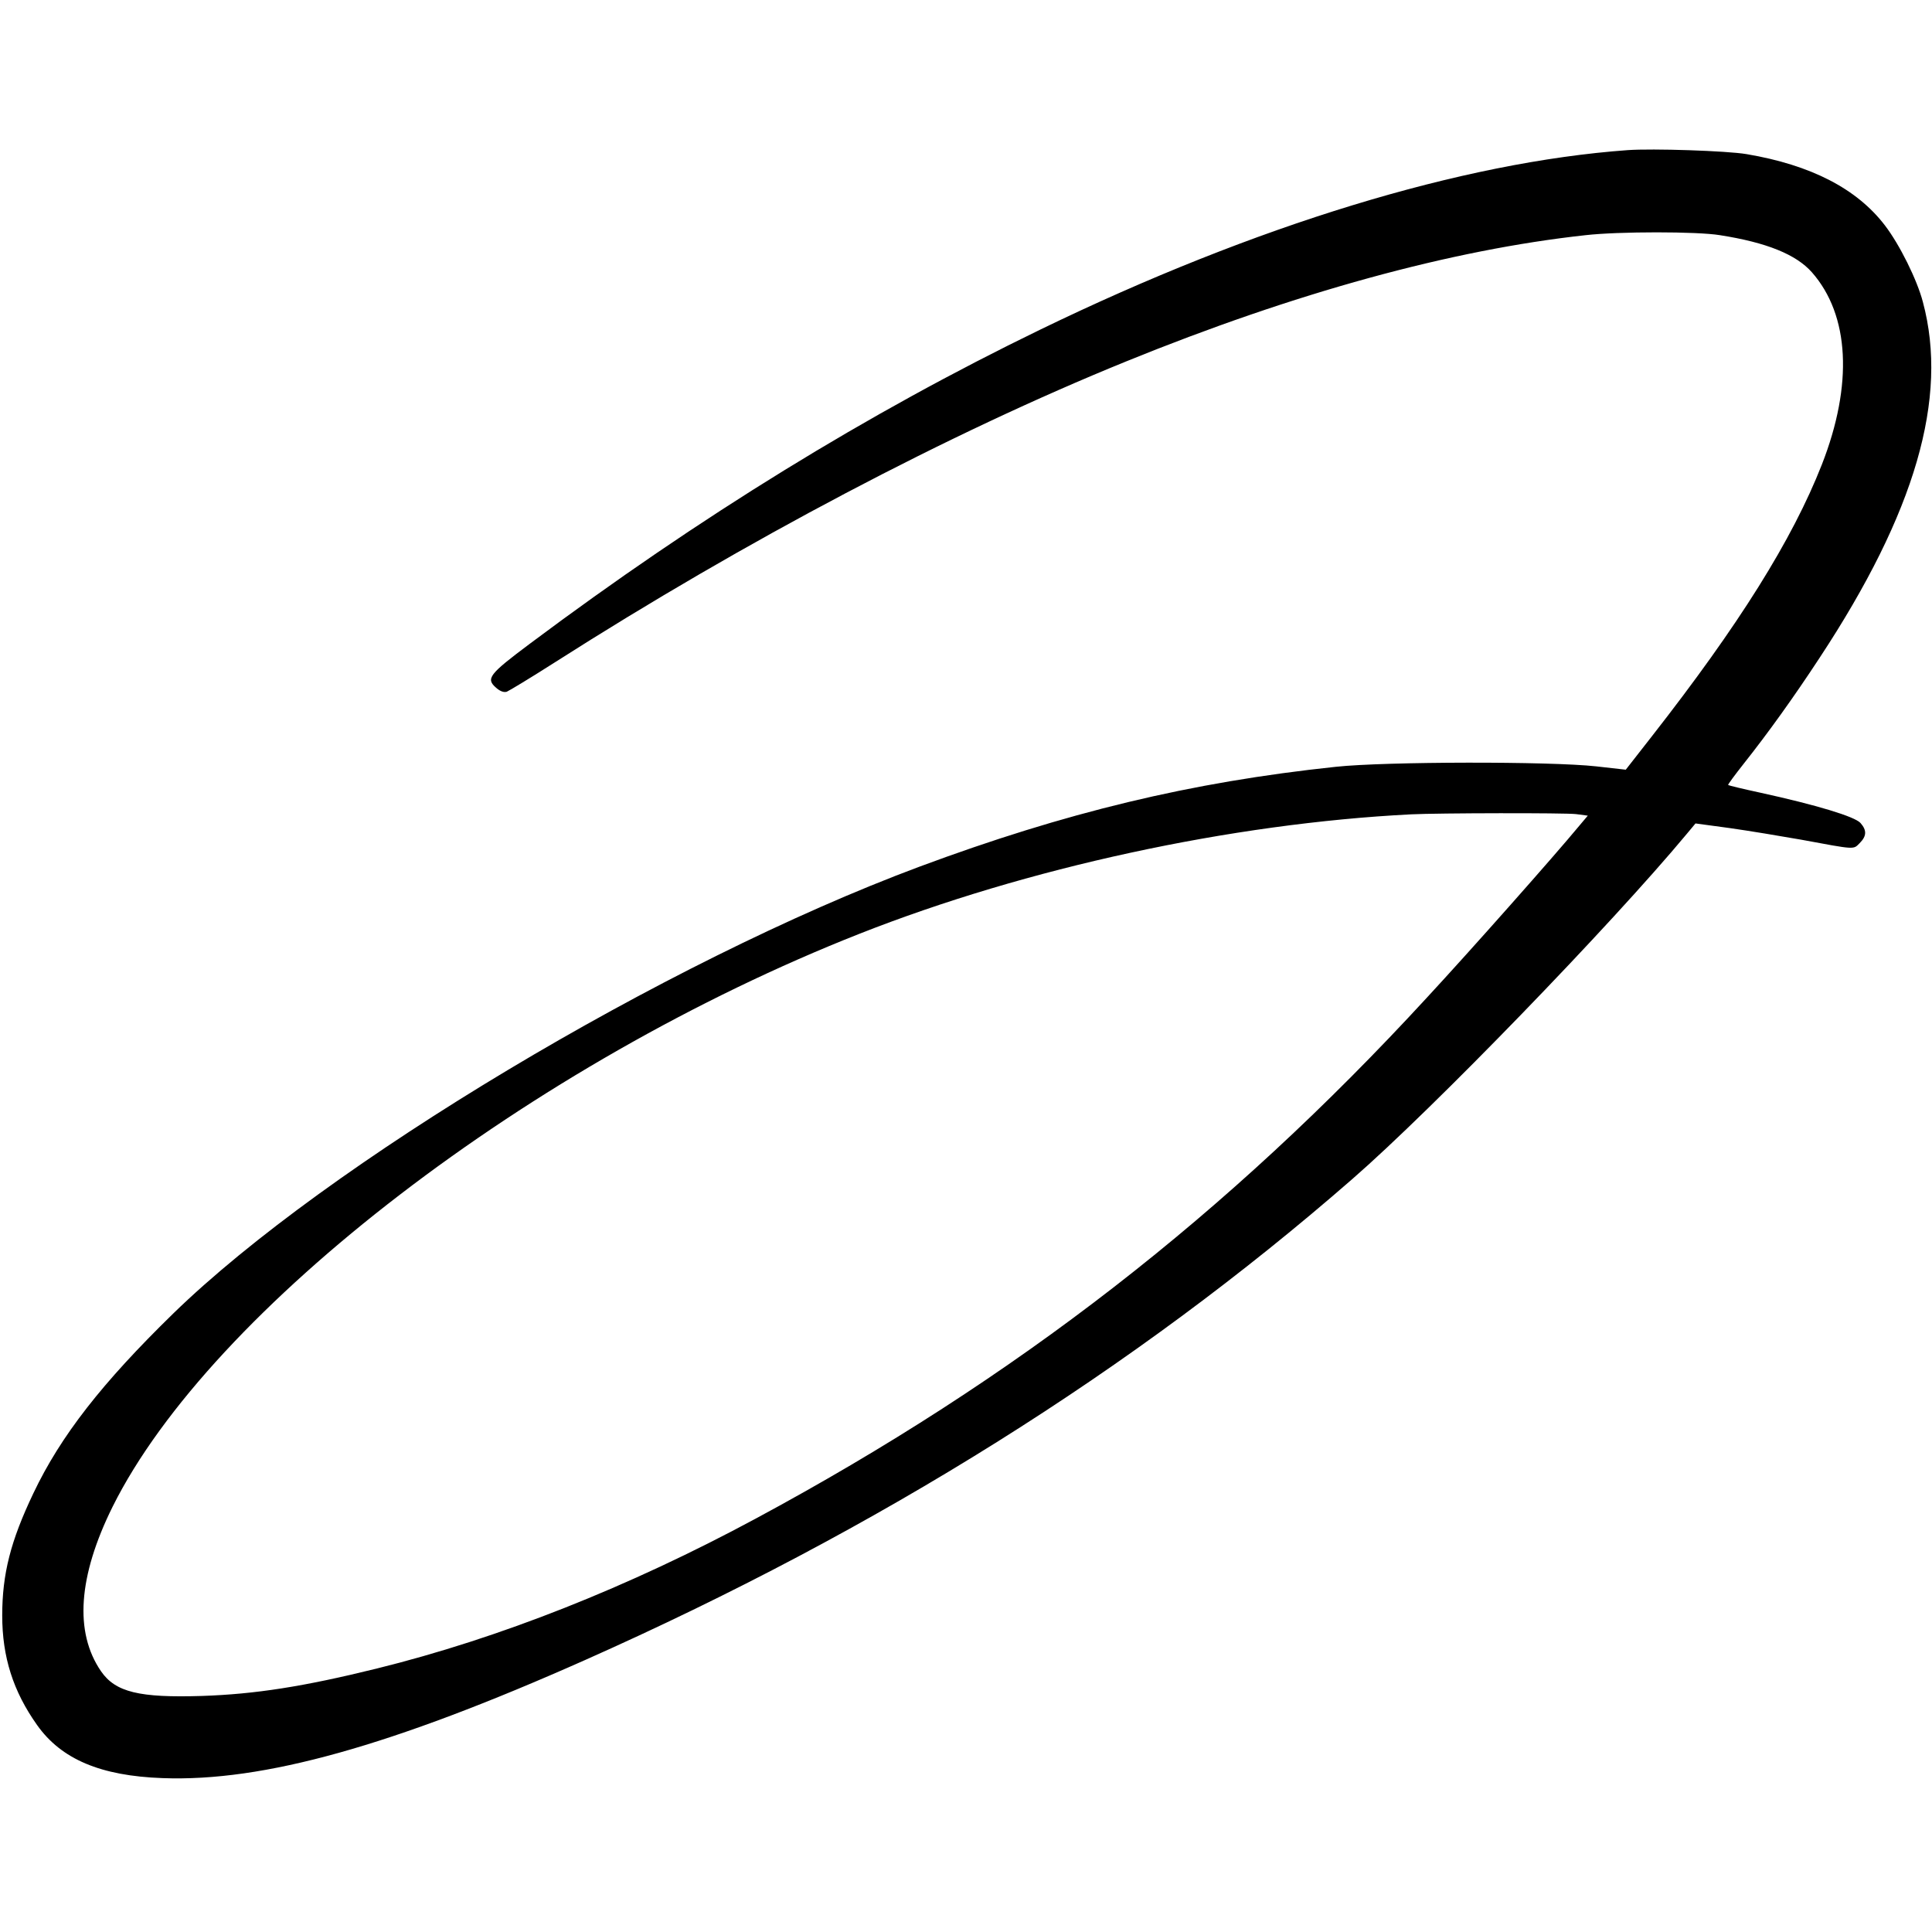 <?xml version="1.0" standalone="no"?>
<!DOCTYPE svg PUBLIC "-//W3C//DTD SVG 20010904//EN"
 "http://www.w3.org/TR/2001/REC-SVG-20010904/DTD/svg10.dtd">
<svg version="1.0" xmlns="http://www.w3.org/2000/svg"
 width="870pt" height="870pt" viewBox="0 0 870 870"
 preserveAspectRatio="xMidYMid meet">
<g transform="translate(0,870) scale(0.1,-0.1)"
fill="#000000" stroke="none">
<path d="M7330 8024 c-745 -54 -1676 -338 -2645 -808 -777 -377 -1533 -842
-2298 -1414 -186 -139 -200 -158 -153 -199 18 -16 35 -22 48 -18 10 4 108 63
216 132 862 550 1775 1031 2572 1355 762 310 1465 503 2070 569 150 17 502 17
605 0 211 -33 343 -87 414 -167 170 -193 186 -506 45 -866 -133 -339 -374
-723 -765 -1223 l-118 -151 -133 15 c-207 23 -949 22 -1173 -2 -652 -69 -1217
-205 -1878 -451 -1144 -427 -2666 -1338 -3357 -2011 -320 -312 -507 -551 -630
-810 -102 -214 -140 -362 -140 -550 0 -186 49 -341 157 -493 109 -154 286
-229 565 -239 454 -17 1030 144 1901 531 1323 588 2474 1309 3457 2167 363
316 1163 1142 1505 1553 l40 48 155 -21 c85 -12 229 -36 320 -52 248 -46 235
-45 264 -16 32 32 33 58 4 91 -26 29 -198 81 -449 136 -79 17 -145 33 -147 35
-2 2 30 45 71 97 107 135 223 296 341 476 431 654 581 1170 465 1602 -26 100
-105 259 -171 345 -126 165 -333 272 -623 321 -88 15 -423 26 -535 18z m-233
-2990 l53 -7 -43 -51 c-105 -127 -481 -552 -683 -770 -896 -974 -1847 -1713
-3022 -2345 -570 -307 -1152 -538 -1707 -675 -328 -81 -547 -115 -785 -123
-283 -9 -390 17 -455 111 -121 176 -103 428 52 741 443 890 1887 1998 3363
2580 753 297 1674 497 2485 538 121 6 692 7 742 1z"/>
</g>
</svg>
